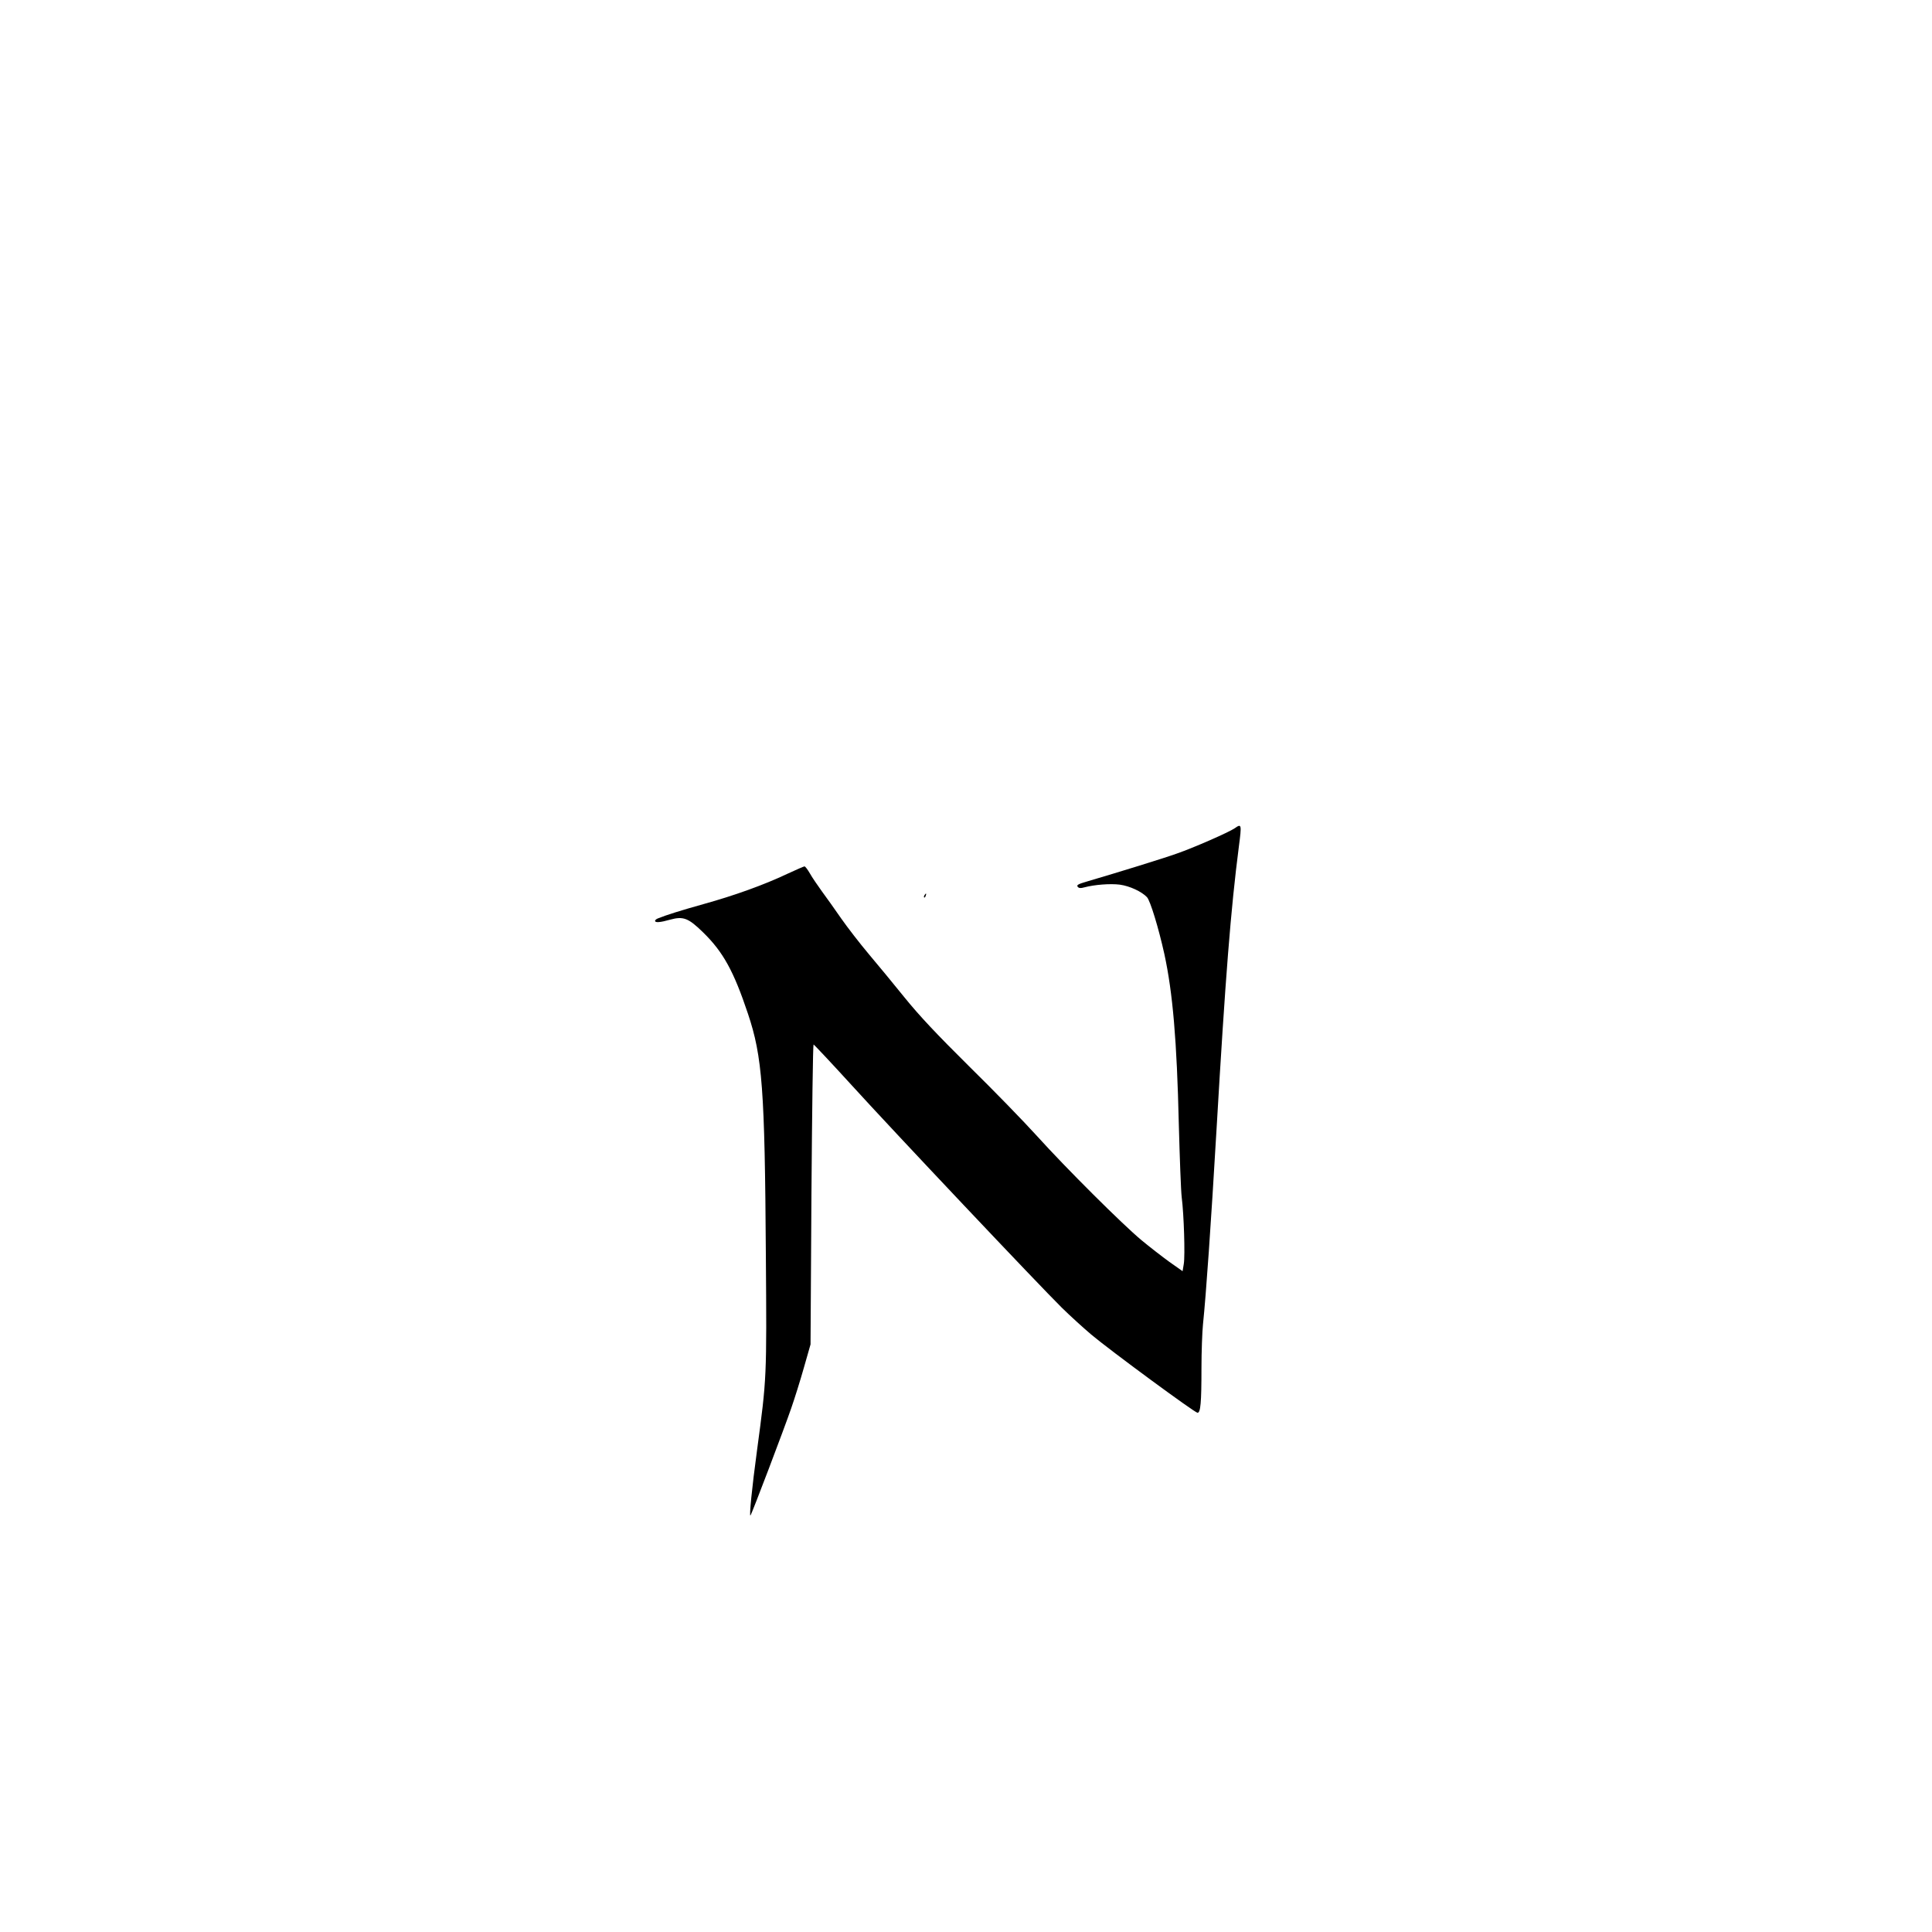  <svg version="1.0" xmlns="http://www.w3.org/2000/svg"
 width="1280pt" height="1280pt" viewBox="0 0 1280 1280"
 preserveAspectRatio="xMidYMid meet"><g transform="translate(0,1280) scale(0.1,-0.1)"
fill="#000000" stroke="none">
<path d="M8181 7313 c-39 -27 -274 -130 -384 -168 -89 -32 -394 -126 -595
-185 -59 -17 -71 -24 -62 -35 8 -10 19 -11 44 -4 67 18 172 26 235 18 66 -9
145 -46 180 -83 22 -24 77 -204 115 -376 56 -258 83 -573 96 -1130 6 -223 14
-439 19 -481 15 -116 23 -388 14 -442 l-8 -49 -88 62 c-48 35 -131 99 -185
144 -125 104 -496 473 -693 691 -85 94 -286 301 -448 460 -214 212 -329 334
-427 455 -73 91 -181 221 -239 290 -58 69 -140 175 -182 235 -42 61 -100 142
-128 180 -28 39 -64 91 -79 118 -15 26 -31 47 -36 47 -4 0 -55 -22 -113 -49
-156 -74 -352 -144 -553 -200 -157 -44 -246 -72 -306 -96 -10 -4 -18 -11 -18
-16 0 -13 33 -11 100 8 87 24 121 11 219 -85 132 -129 202 -256 296 -537 96
-286 112 -500 119 -1600 6 -816 6 -814 -58 -1290 -35 -258 -53 -445 -44 -435
8 7 224 576 270 710 22 63 60 184 84 269 l44 154 6 993 c4 547 10 994 14 994
3 0 116 -120 250 -267 277 -305 1244 -1328 1395 -1477 55 -54 143 -134 195
-178 125 -105 686 -518 704 -518 20 0 26 67 26 294 0 111 5 242 10 291 21 204
52 648 90 1295 59 1010 94 1455 148 1873 19 145 18 152 -27 120z"/>
<path d="M6125 6869 c-4 -6 -5 -12 -2 -15 2 -3 7 2 10 11 7 17 1 20 -8 4z"/>
</g>
</svg>
